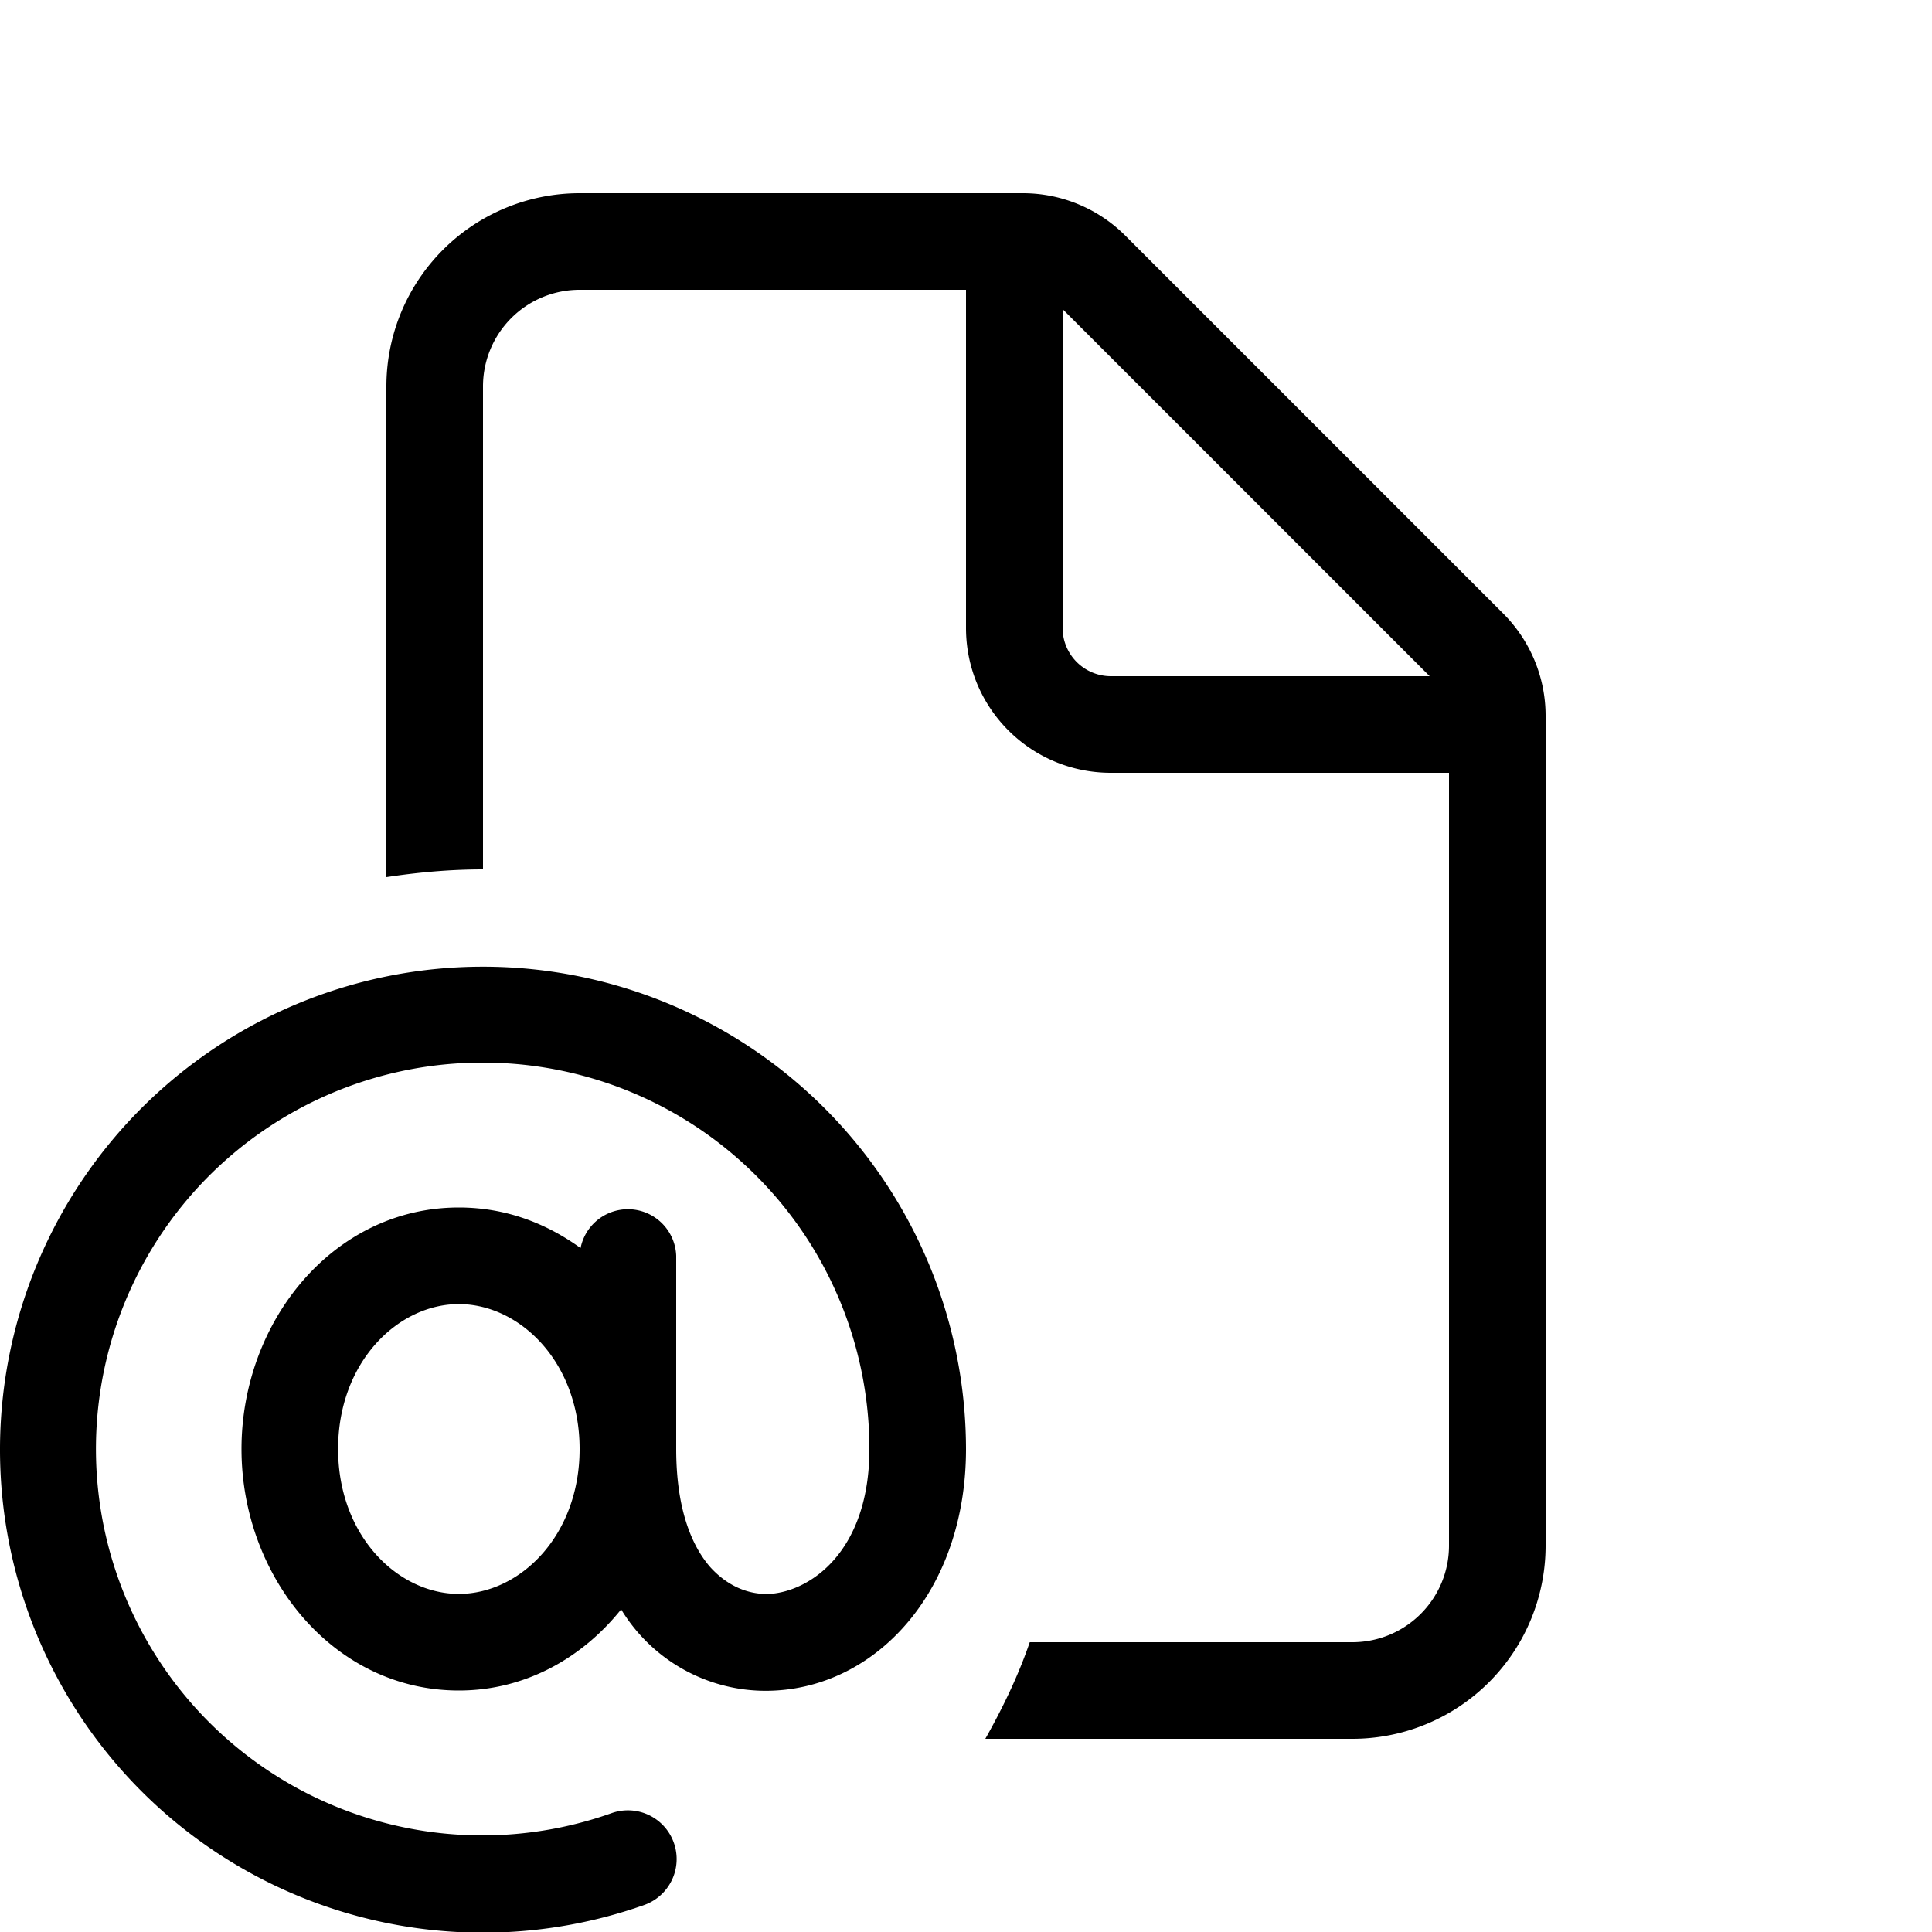 <svg width="20" height="20" viewBox="0 0 20 20" xmlns="http://www.w3.org/2000/svg"><path d="M6 2a2 2 0 0 0-2 2v5.08c.33-.05.66-.08 1-.08V4a1 1 0 0 1 1-1h4v3.5c0 .83.67 1.5 1.5 1.5H15v8a1 1 0 0 1-1 1h-3.34c-.12.35-.28.68-.46 1H14a2 2 0 0 0 2-2V7.41c0-.4-.16-.78-.44-1.06l-3.91-3.91A1.5 1.5 0 0 0 10.59 2H6Zm8.8 5h-3.3a.5.5 0 0 1-.5-.5V3.2L14.8 7ZM5 11a4 4 0 1 0 1.33 7.77.5.5 0 0 1 .34.95A5 5 0 1 1 10 15c0 1.45-.9 2.44-1.97 2.5a1.75 1.75 0 0 1-1.6-.84c-.4.5-.99.84-1.68.84-1.3 0-2.25-1.18-2.25-2.5s.95-2.5 2.25-2.5c.48 0 .9.16 1.26.42A.5.5 0 0 1 7 13v2c0 .62.16 1 .35 1.22.18.2.4.29.62.28C8.4 16.47 9 16.05 9 15a4 4 0 0 0-4-4Zm-.25 5.5C5.38 16.5 6 15.9 6 15s-.62-1.5-1.25-1.5-1.25.6-1.25 1.5.62 1.5 1.25 1.5Z"/></svg>